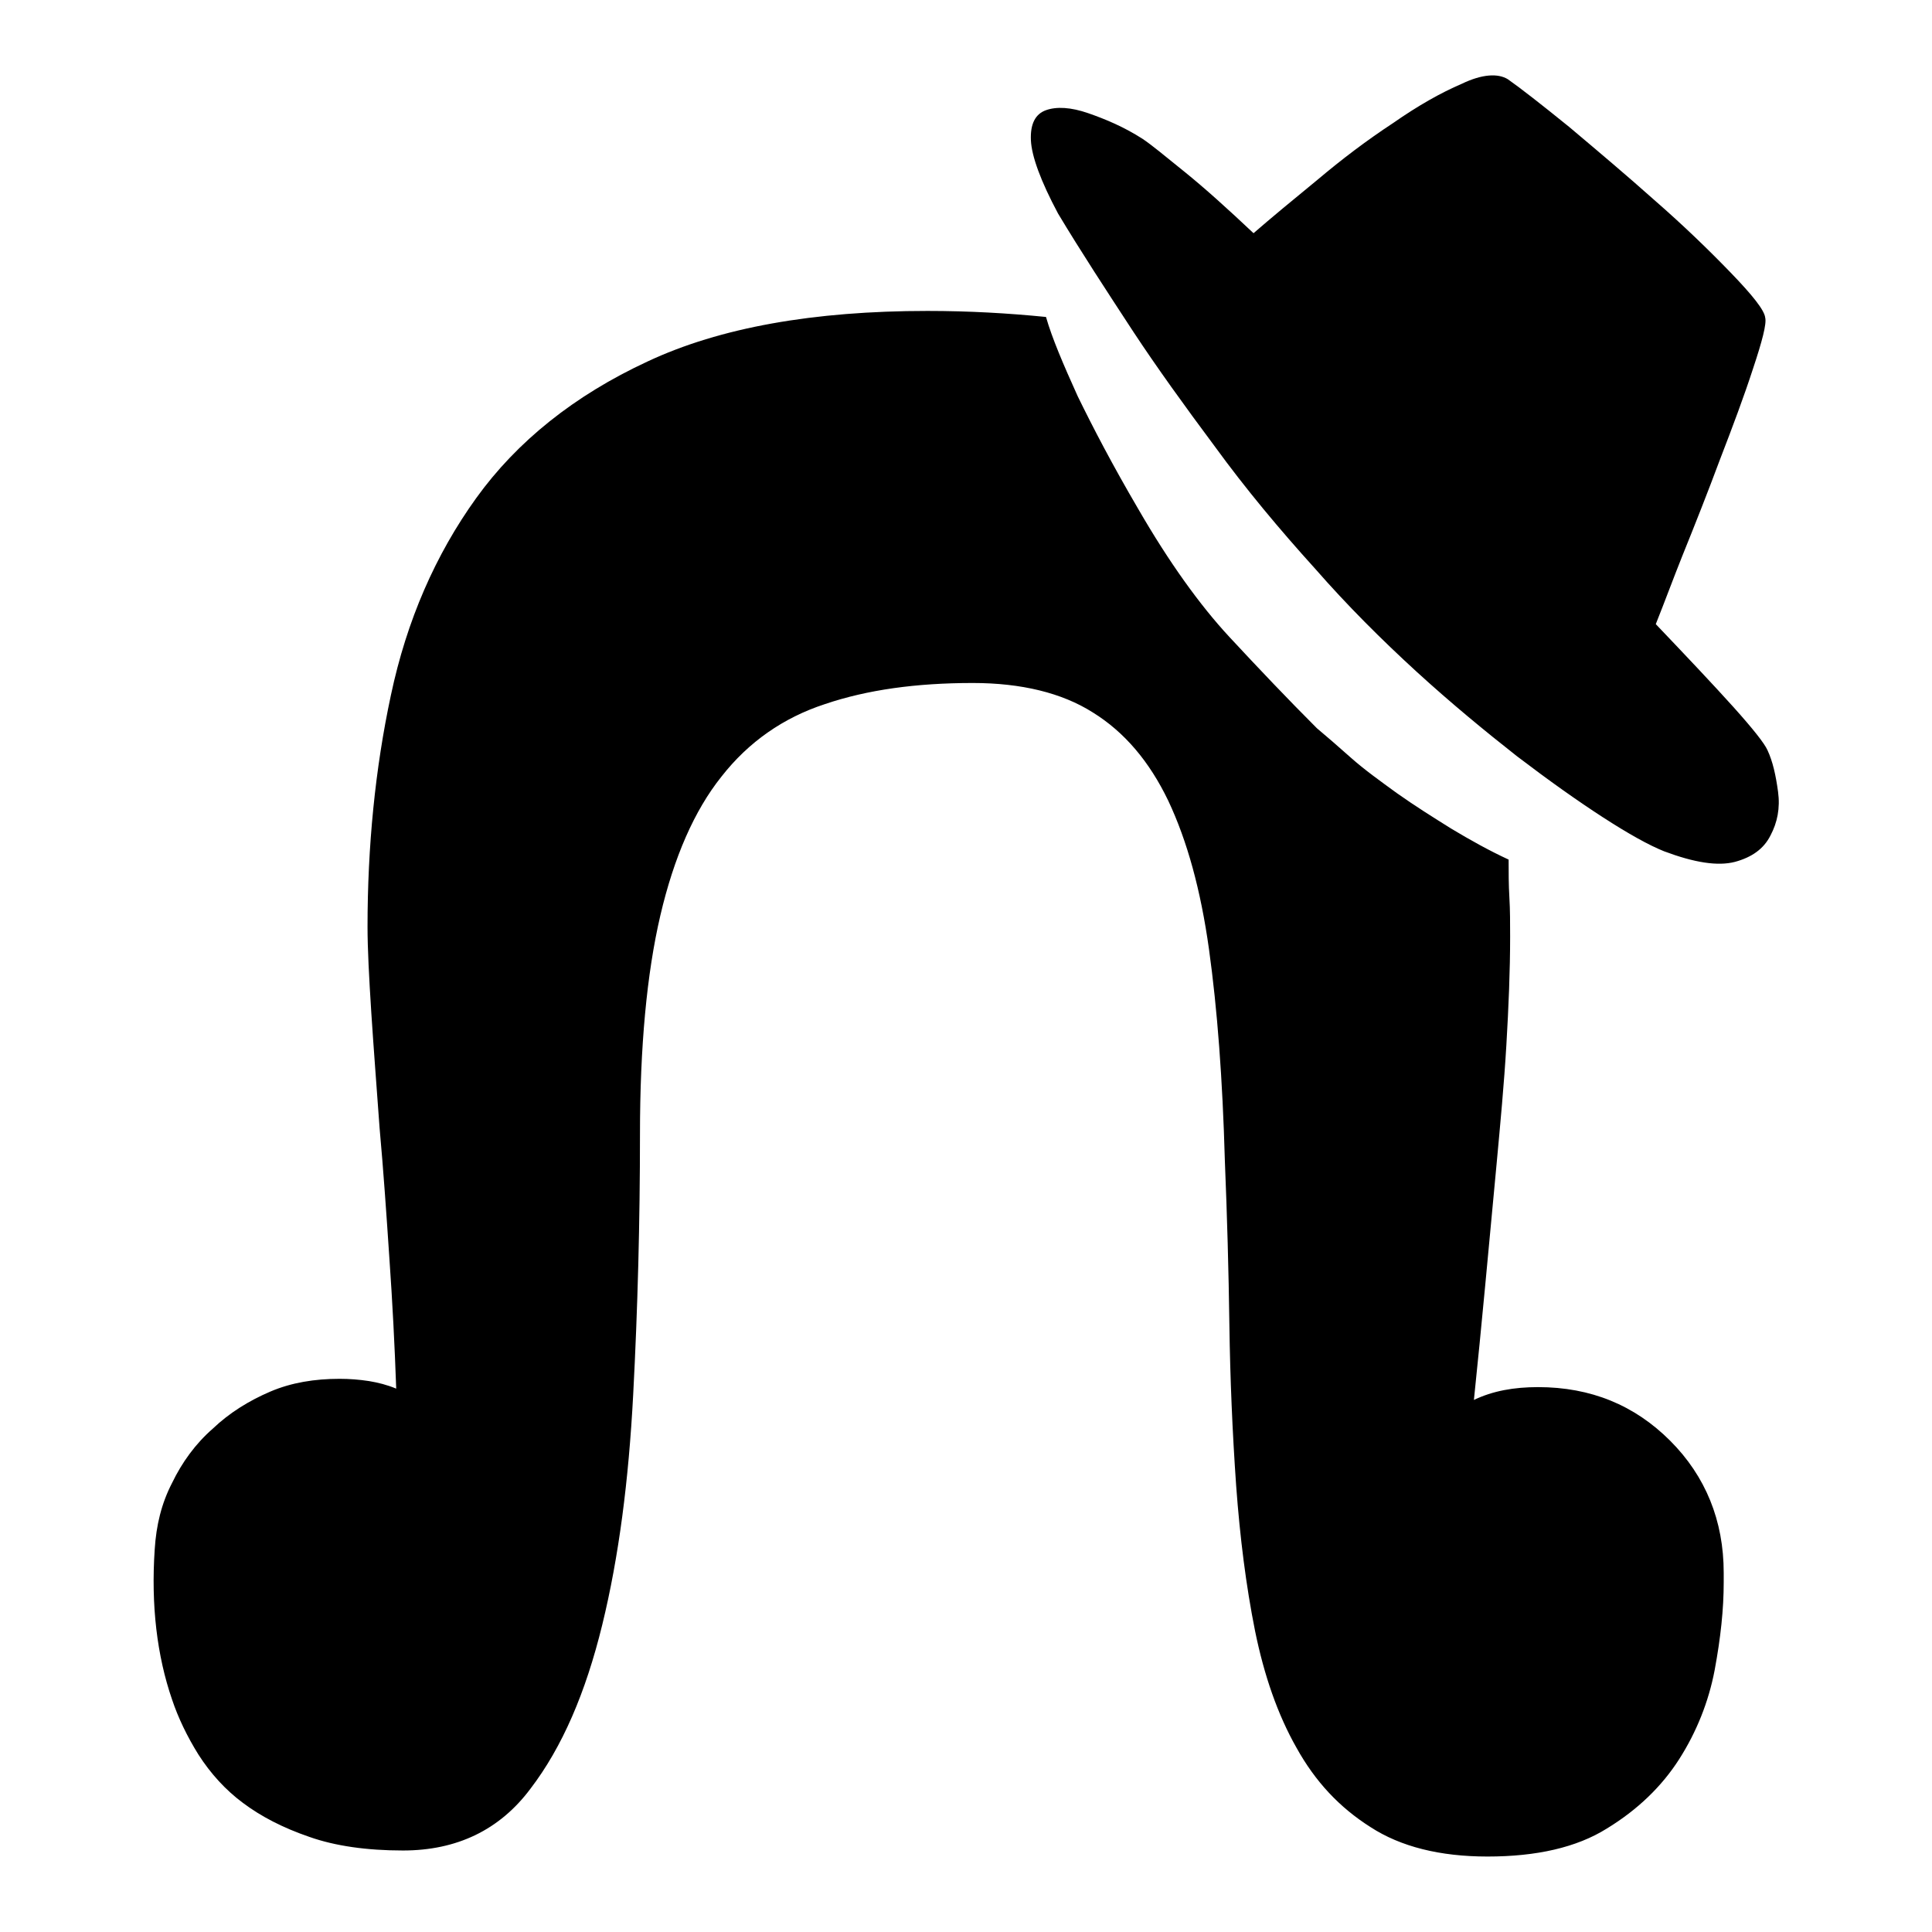 <?xml version="1.0" encoding="utf-8"?>
<!-- Svg Vector Icons : http://www.onlinewebfonts.com/icon -->
<!DOCTYPE svg PUBLIC "-//W3C//DTD SVG 1.1//EN" "http://www.w3.org/Graphics/SVG/1.1/DTD/svg11.dtd">
<svg version="1.1" xmlns="http://www.w3.org/2000/svg" xmlns:xlink="http://www.w3.org/1999/xlink" x="0px" y="0px" viewBox="0 0 256 256" enable-background="new 0 0 256 256" xml:space="preserve">
<g> <path fill="#000000" d="M203.8,183.8c7,0,12.8,2.4,17.5,7.1c4.7,4.7,7.1,10.6,7.1,17.5v1.3c0,3.5-0.4,7.3-1.2,11.6 c-0.8,4.2-2.4,8.2-4.7,11.8c-2.3,3.6-5.5,6.7-9.6,9.2c-4,2.5-9.3,3.7-15.8,3.7c-6.3,0-11.5-1.3-15.5-3.9c-4.1-2.6-7.3-6-9.8-10.5 c-2.5-4.4-4.3-9.6-5.5-15.5c-1.2-6-2-12.4-2.5-19.2c-0.5-7.1-0.8-14.2-0.9-21.3c-0.1-7.3-0.3-14.5-0.6-21.8 c-0.3-10.8-1-20.1-2.1-28c-1.1-7.9-2.9-14.4-5.4-19.7c-2.5-5.2-5.8-9.1-10-11.7c-4.1-2.6-9.5-3.9-15.9-3.9c-7.5,0-14,0.9-19.6,2.8 c-5.5,1.8-10.1,5-13.7,9.6c-3.6,4.5-6.3,10.7-8.1,18.4c-1.8,7.7-2.7,17.4-2.7,29c0,11.6-0.3,23.1-0.9,34.5 c-0.6,11.4-1.9,21.5-4.1,30.5s-5.3,16.2-9.5,21.7c-4.1,5.5-9.8,8.2-16.9,8.2c-4.8,0-9-0.6-12.4-1.8c-3.5-1.2-6.4-2.7-8.8-4.5 c-2.3-1.7-4.3-3.9-5.9-6.4c-1.5-2.4-2.7-4.9-3.5-7.3c-2-5.8-2.8-12.5-2.3-19.9c0.2-3.2,0.9-6.1,2.3-8.8c1.3-2.7,3.1-5.2,5.4-7.2 c2.2-2.1,4.8-3.7,7.6-4.9c2.8-1.2,5.9-1.7,9.2-1.7c1.3,0,2.6,0.1,3.9,0.3c1.2,0.2,2.4,0.5,3.6,1c-0.2-5.7-0.5-11.5-0.9-17.2 c-0.4-6-0.8-11.8-1.3-17.3c-0.4-5.5-0.8-10.7-1.1-15.3c-0.3-4.7-0.5-8.5-0.5-11.4c0-10.6,1-20.9,3.1-30.7 c2.1-9.9,5.9-18.6,11.3-26.1s13-13.6,22.7-18.1c9.6-4.5,22-6.7,37.1-6.7c5.5,0,10.7,0.3,15.7,0.8c0.8,2.8,2.3,6.3,4.2,10.5 c2,4.1,4.6,9.1,8,14.9c4.1,7.1,8.2,12.8,12.1,17c3.9,4.2,7.8,8.3,11.6,12.1c1.2,1,2.7,2.3,4.5,3.9c1.8,1.6,3.9,3.1,6.1,4.7 c2.4,1.7,4.8,3.2,7.2,4.7c2.5,1.5,5,2.9,7.6,4.1c0,1.7,0,3.3,0.1,5c0.1,1.7,0.1,3.4,0.1,5.2c0,4.5-0.2,9.3-0.5,14.4 c-0.3,5.1-0.8,10.4-1.3,15.8c-0.5,5.4-1,10.7-1.5,16c-0.5,5.3-1,10.4-1.5,15.2C197.8,184.3,200.6,183.8,203.8,183.8L203.8,183.8z  M234.2,99.4c0.7,1.5,1.1,3.3,1.4,5.5c0.3,2.2-0.1,4.1-1,5.8c-0.9,1.8-2.5,2.9-4.7,3.5c-2.3,0.6-5.4,0.1-9.4-1.4 c-2-0.8-4.7-2.3-8.1-4.5c-3.4-2.2-7.2-4.9-11.4-8.1c-4.2-3.3-8.7-7-13.3-11.2c-4.7-4.3-9.2-8.8-13.4-13.6 c-4.8-5.3-9.3-10.7-13.3-16.2c-4.1-5.5-7.7-10.5-10.8-15.2c-3.6-5.5-7-10.7-10-15.7c-2.3-4.3-3.5-7.6-3.6-9.7c-0.1-2.2,0.6-3.5,2-4 c1.4-0.5,3.3-0.4,5.6,0.4c2.3,0.8,4.7,1.8,7.2,3.4c1.2,0.8,3,2.3,5.6,4.4c2.6,2.1,5.6,4.8,9.1,8.1c2.3-2,5.2-4.4,8.5-7.1 c3.2-2.7,6.5-5.2,10-7.5c3.3-2.3,6.3-4,9.1-5.2c2.7-1.3,4.8-1.4,6.1-0.6c1.7,1.2,4.4,3.3,8.1,6.3c3.8,3.2,7.6,6.4,11.3,9.7 c3.9,3.4,7.2,6.6,10.1,9.6c2.9,3,4.5,5,4.6,6c0.2,0.8-0.4,3.1-1.6,6.7c-1.2,3.7-2.7,7.7-4.4,12.1c-1.6,4.3-3.3,8.6-5,12.8 c-1.2,3-2.3,6-3.5,9c4.1,4.3,7.6,8,10.3,11C232.3,96.6,233.8,98.5,234.2,99.4L234.2,99.4z"/></g>
</svg>